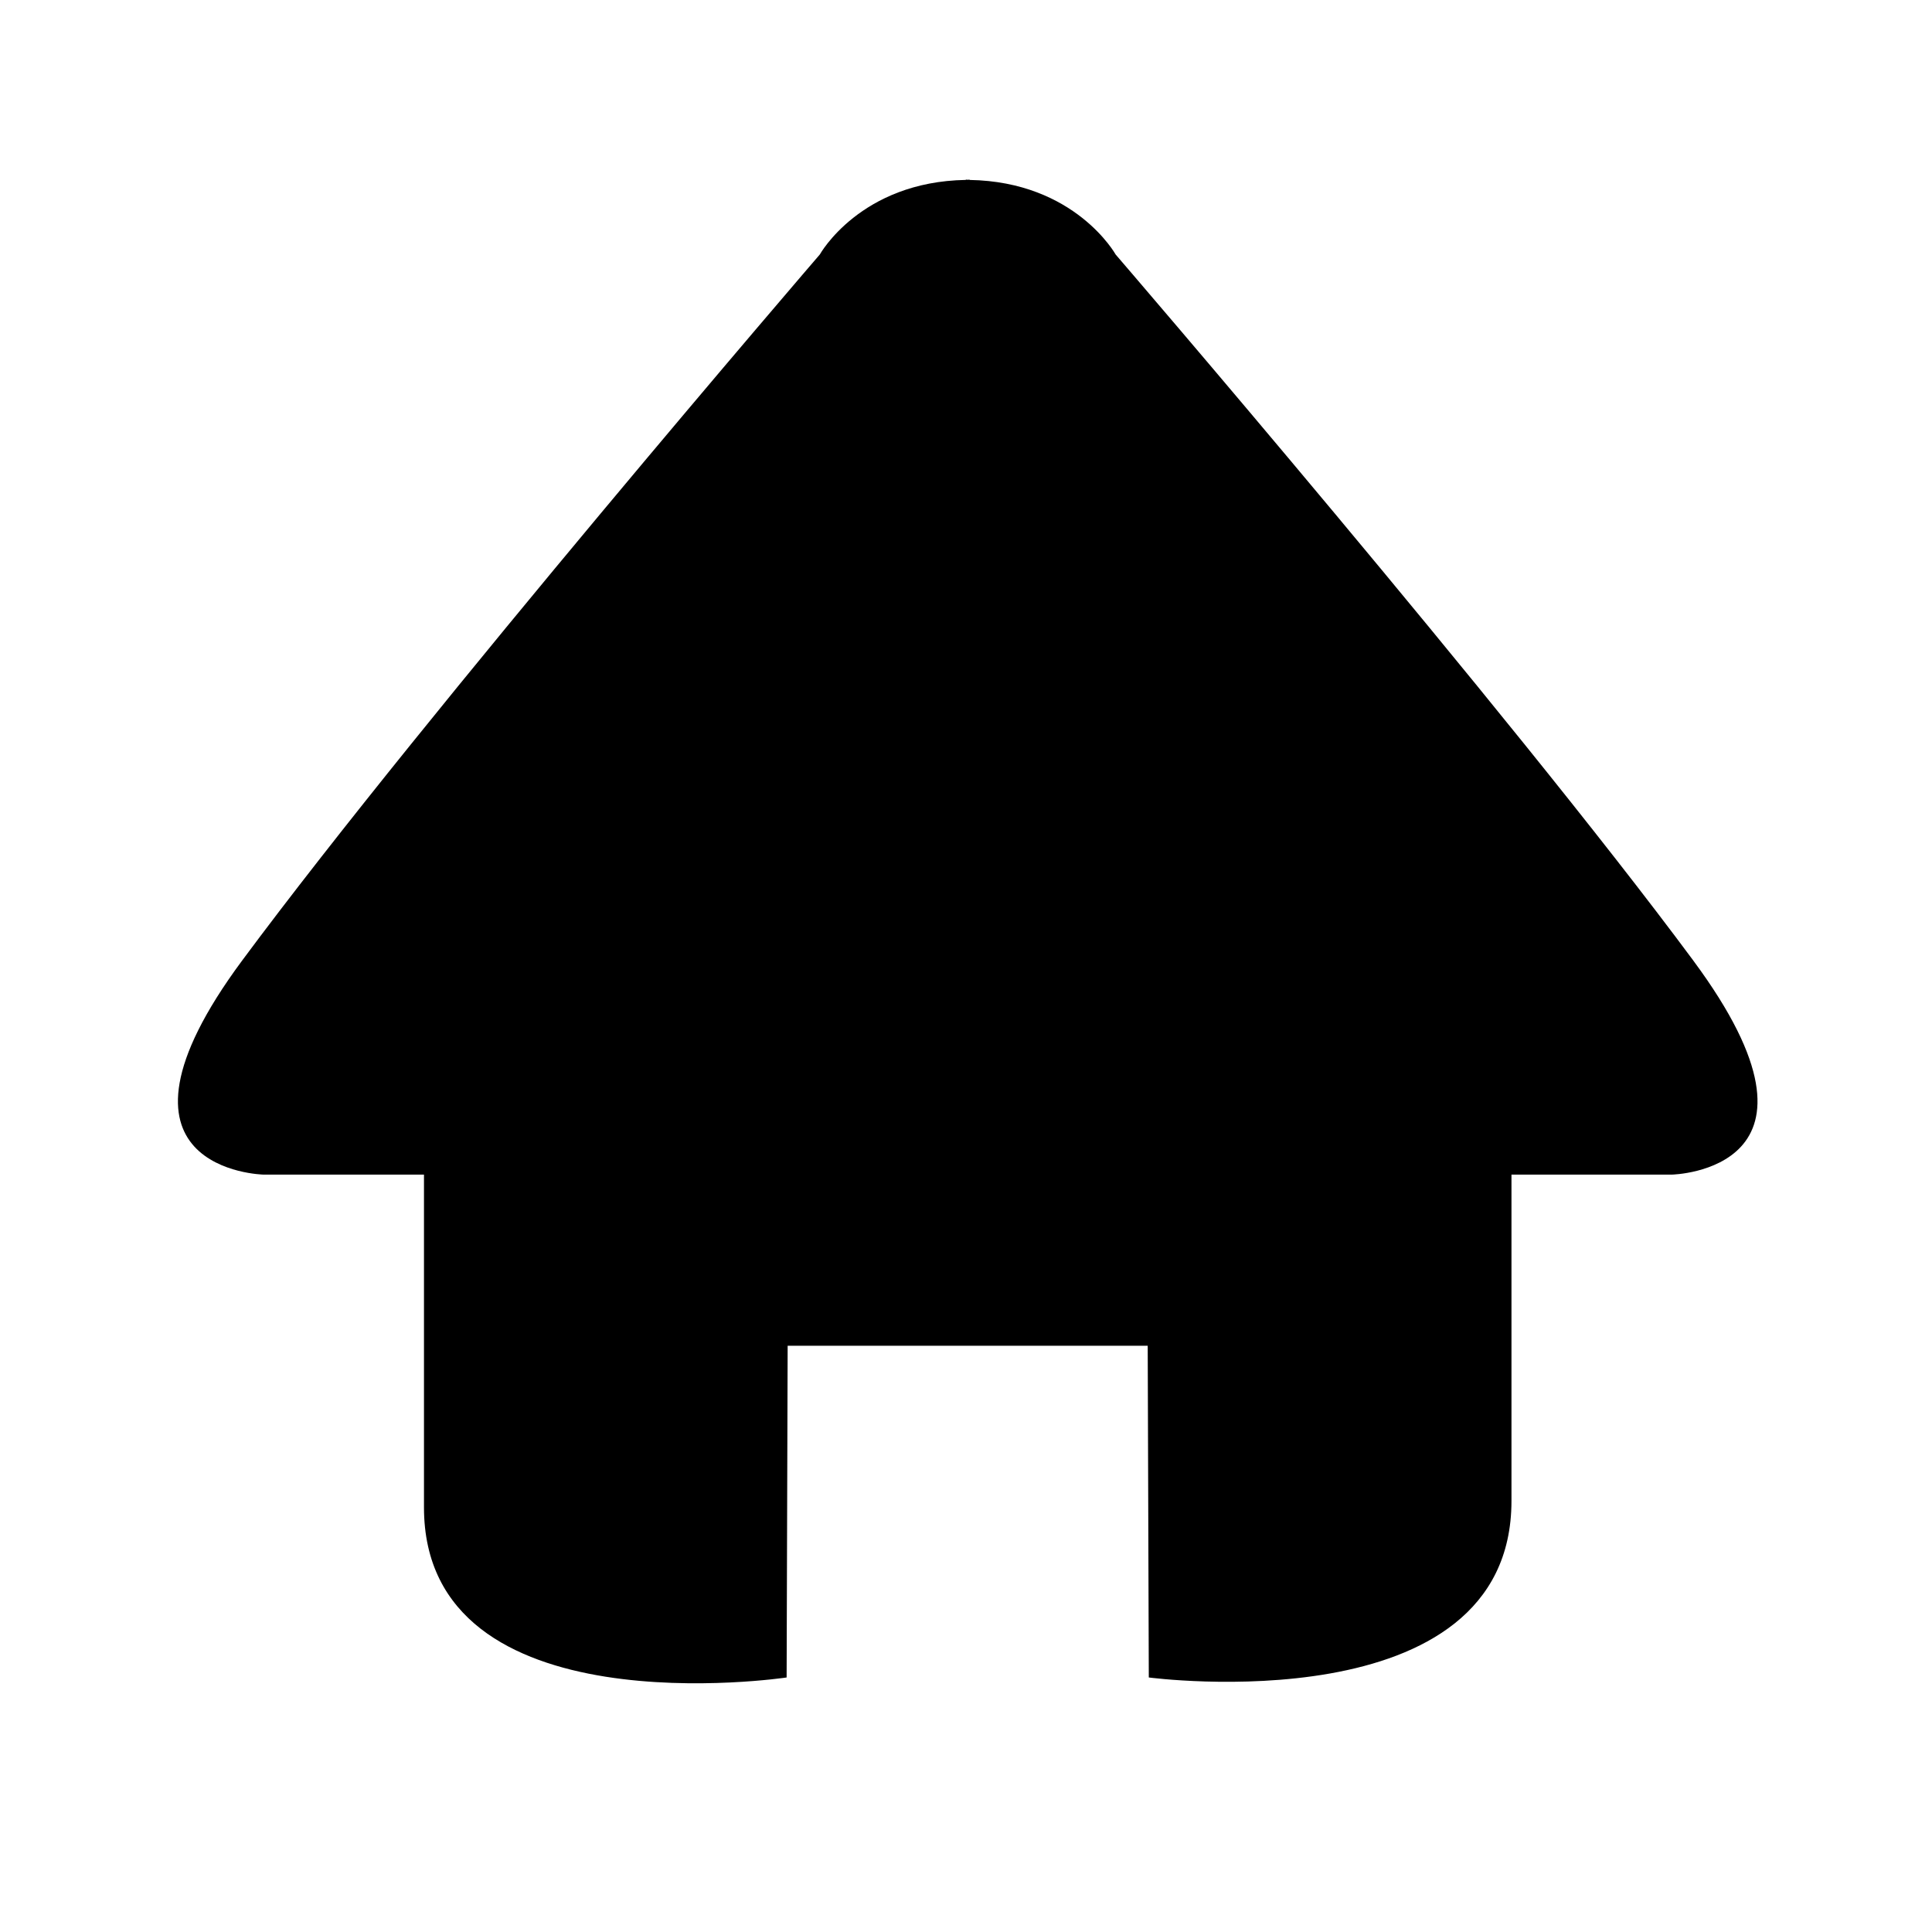 <?xml version="1.0" encoding="UTF-8"?>
<!-- Uploaded to: SVG Repo, www.svgrepo.com, Generator: SVG Repo Mixer Tools -->
<svg fill="#000000" width="800px" height="800px" version="1.1" viewBox="144 144 512 512" xmlns="http://www.w3.org/2000/svg">
 <path d="m592.76 398.58c-49.309-66.547-153.11-187.14-153.11-187.14s-10.723-19.297-38.699-19.754l0.004-0.086c-0.176 0-0.316 0.039-0.488 0.039-0.203 0-0.312-0.039-0.5-0.039v0.078c-27.992 0.465-38.699 19.754-38.699 19.754s-103.8 120.61-153.12 187.15c-41.312 55.75 5.68 56.699 5.68 56.699h42.531v88.184c0 59.531 96.105 45.082 96.105 45.082l0.273-87.914h95.418l0.289 87.914s96.113 12.773 96.113-46.809v-86.457h42.523c-0.004 0.004 47.004-0.949 5.676-56.699z"/>
</svg>